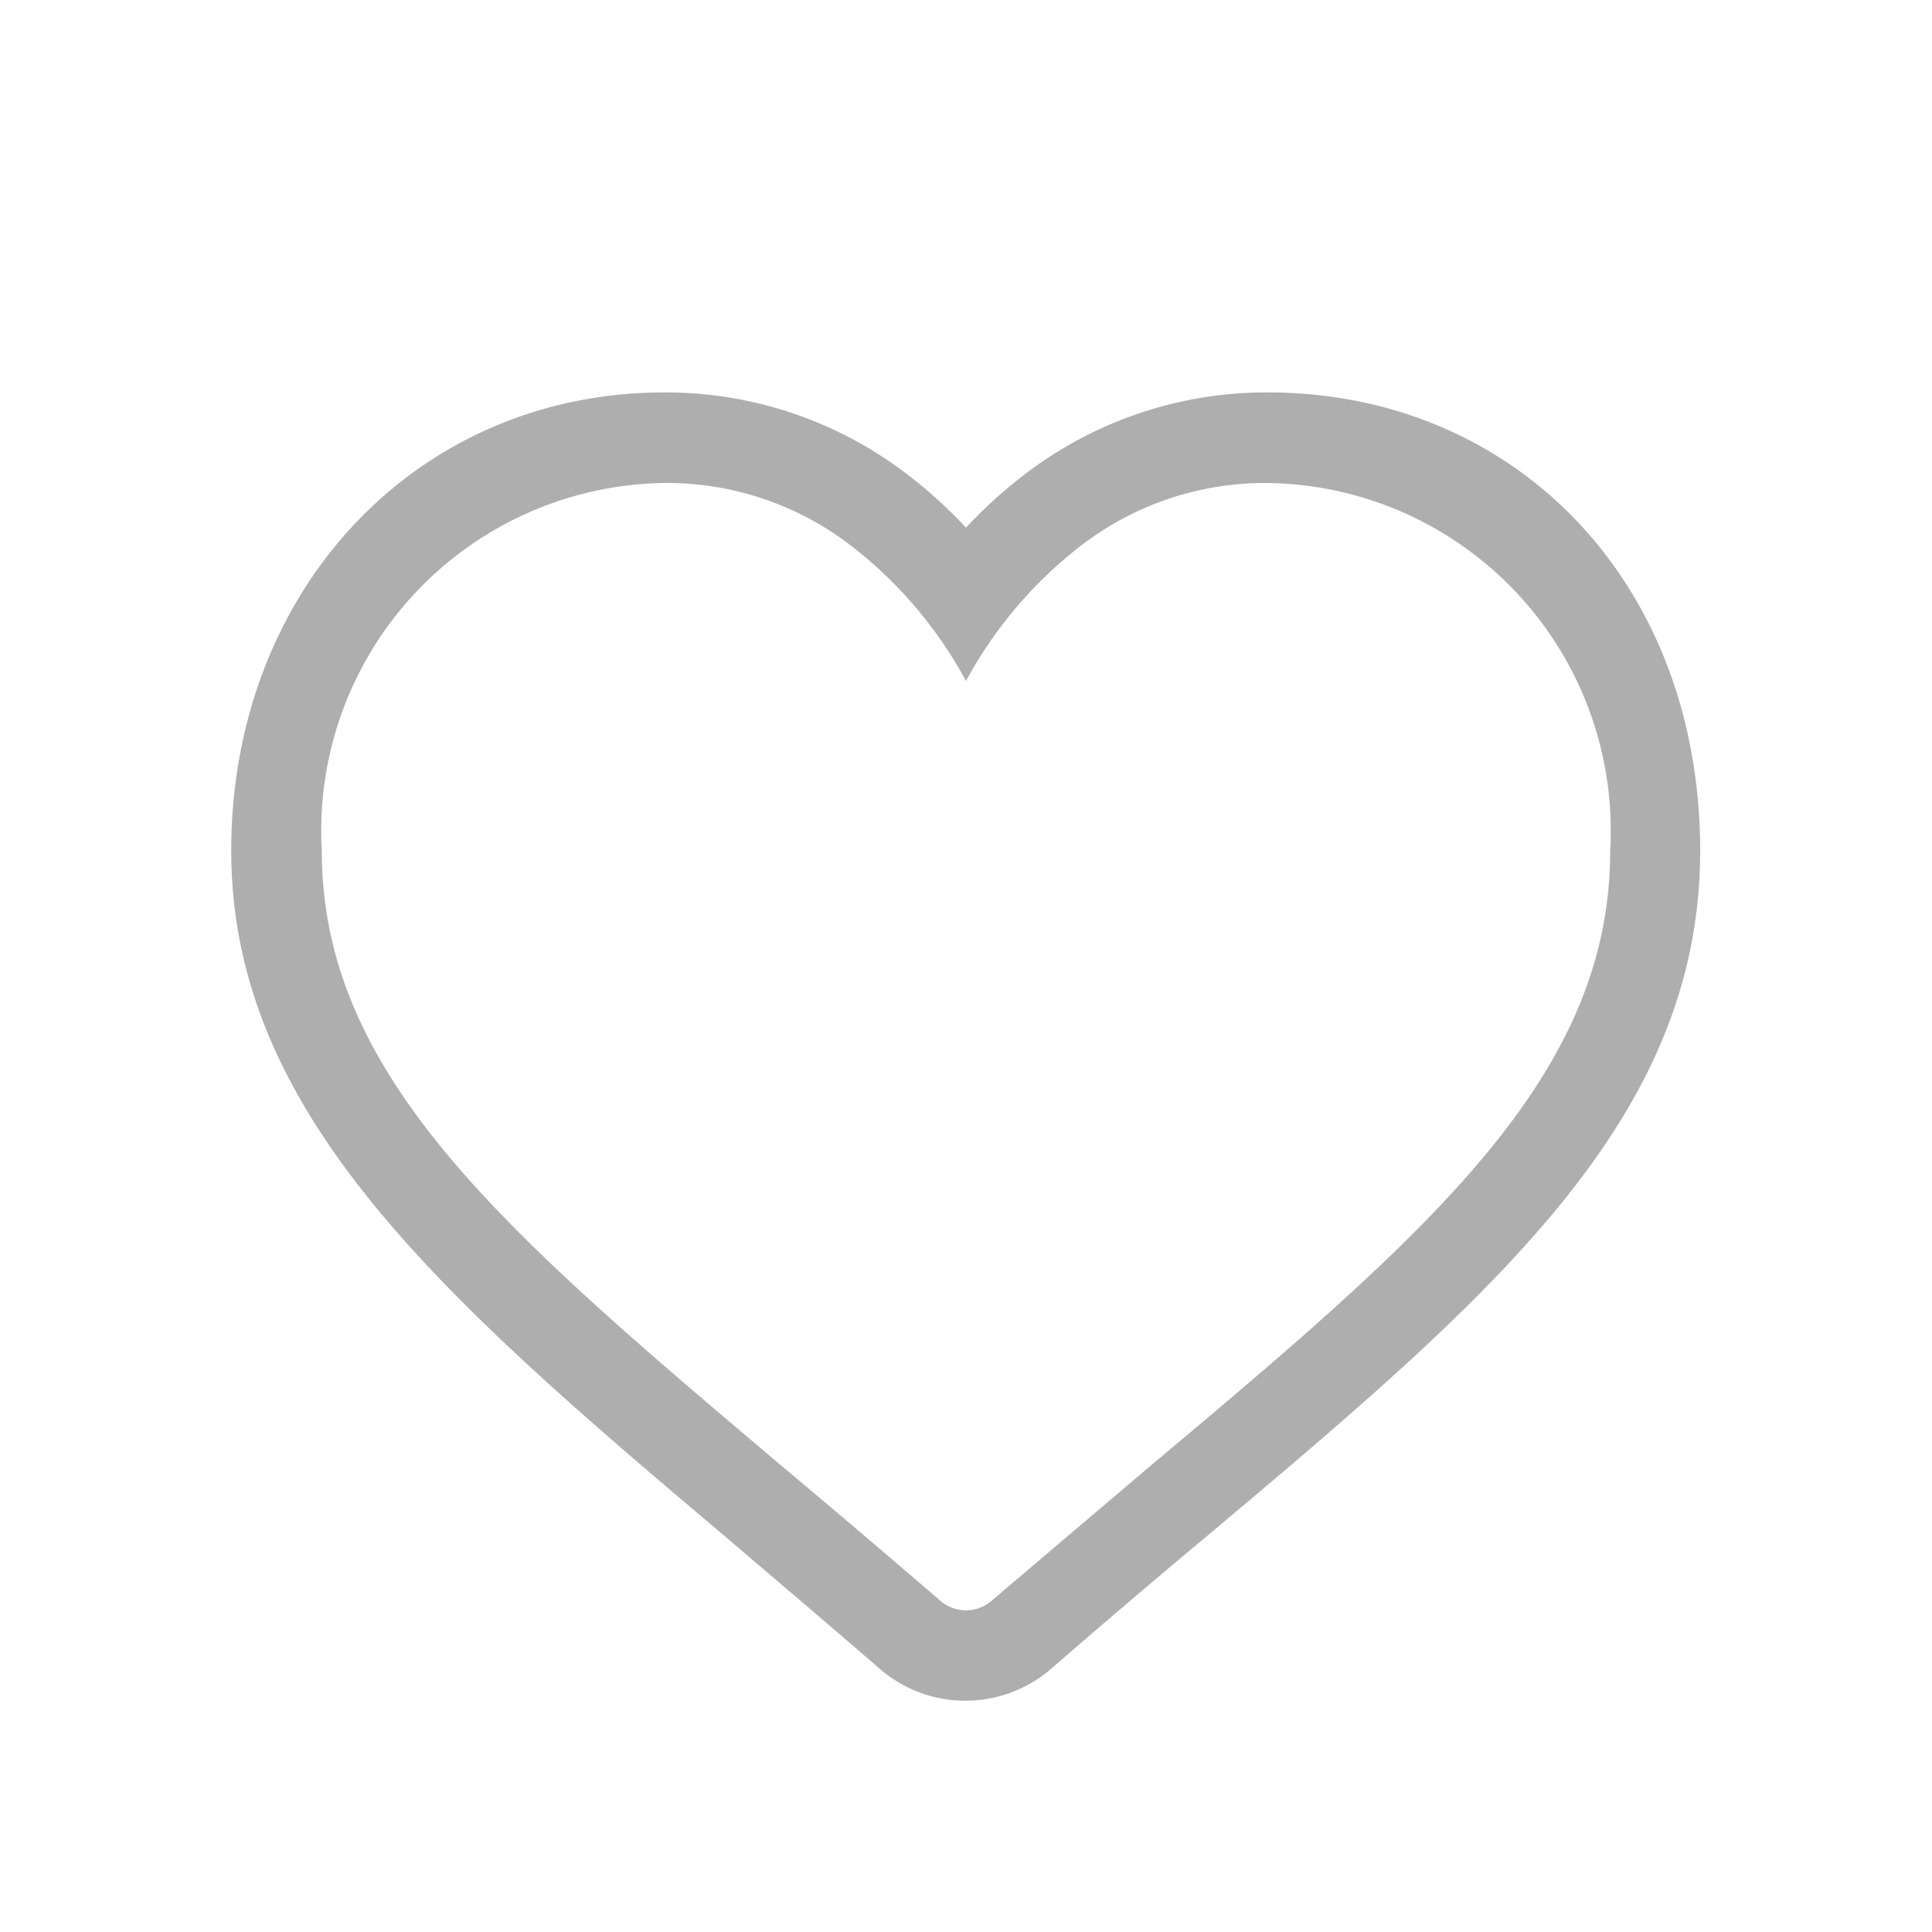 <svg viewBox="0 0 32 32" xmlns="http://www.w3.org/2000/svg"><path d="m21 8a5.76 5.76 0 0 1 5.67 6.09c0 3.75-3 6.32-7.64 10.21l-2.59 2.2a.65.65 0 0 1 -.88 0c-.92-.79-1.8-1.54-2.59-2.2-4.6-3.89-7.64-6.46-7.64-10.21a5.76 5.76 0 0 1 5.67-6.09 5 5 0 0 1 3.15 1.08 7.08 7.08 0 0 1 1.85 2.2 7.08 7.08 0 0 1 1.85-2.2 5 5 0 0 1 3.15-1.08m0-1.5a6.57 6.57 0 0 0 -4.07 1.39 7.71 7.71 0 0 0 -.93.85 7.71 7.71 0 0 0 -.93-.85 6.57 6.57 0 0 0 -4.07-1.39c-4.09 0-7.17 3.26-7.17 7.59s3.43 7.35 8.17 11.35c.77.66 1.65 1.4 2.57 2.2a2.17 2.17 0 0 0 2.84 0c.91-.79 1.78-1.53 2.56-2.18 4.76-4 8.19-6.92 8.19-11.37s-3.07-7.59-7.16-7.59z" fill="#aeaeae"/><path d="m0 0h32v32h-32z" fill="none"/></svg>